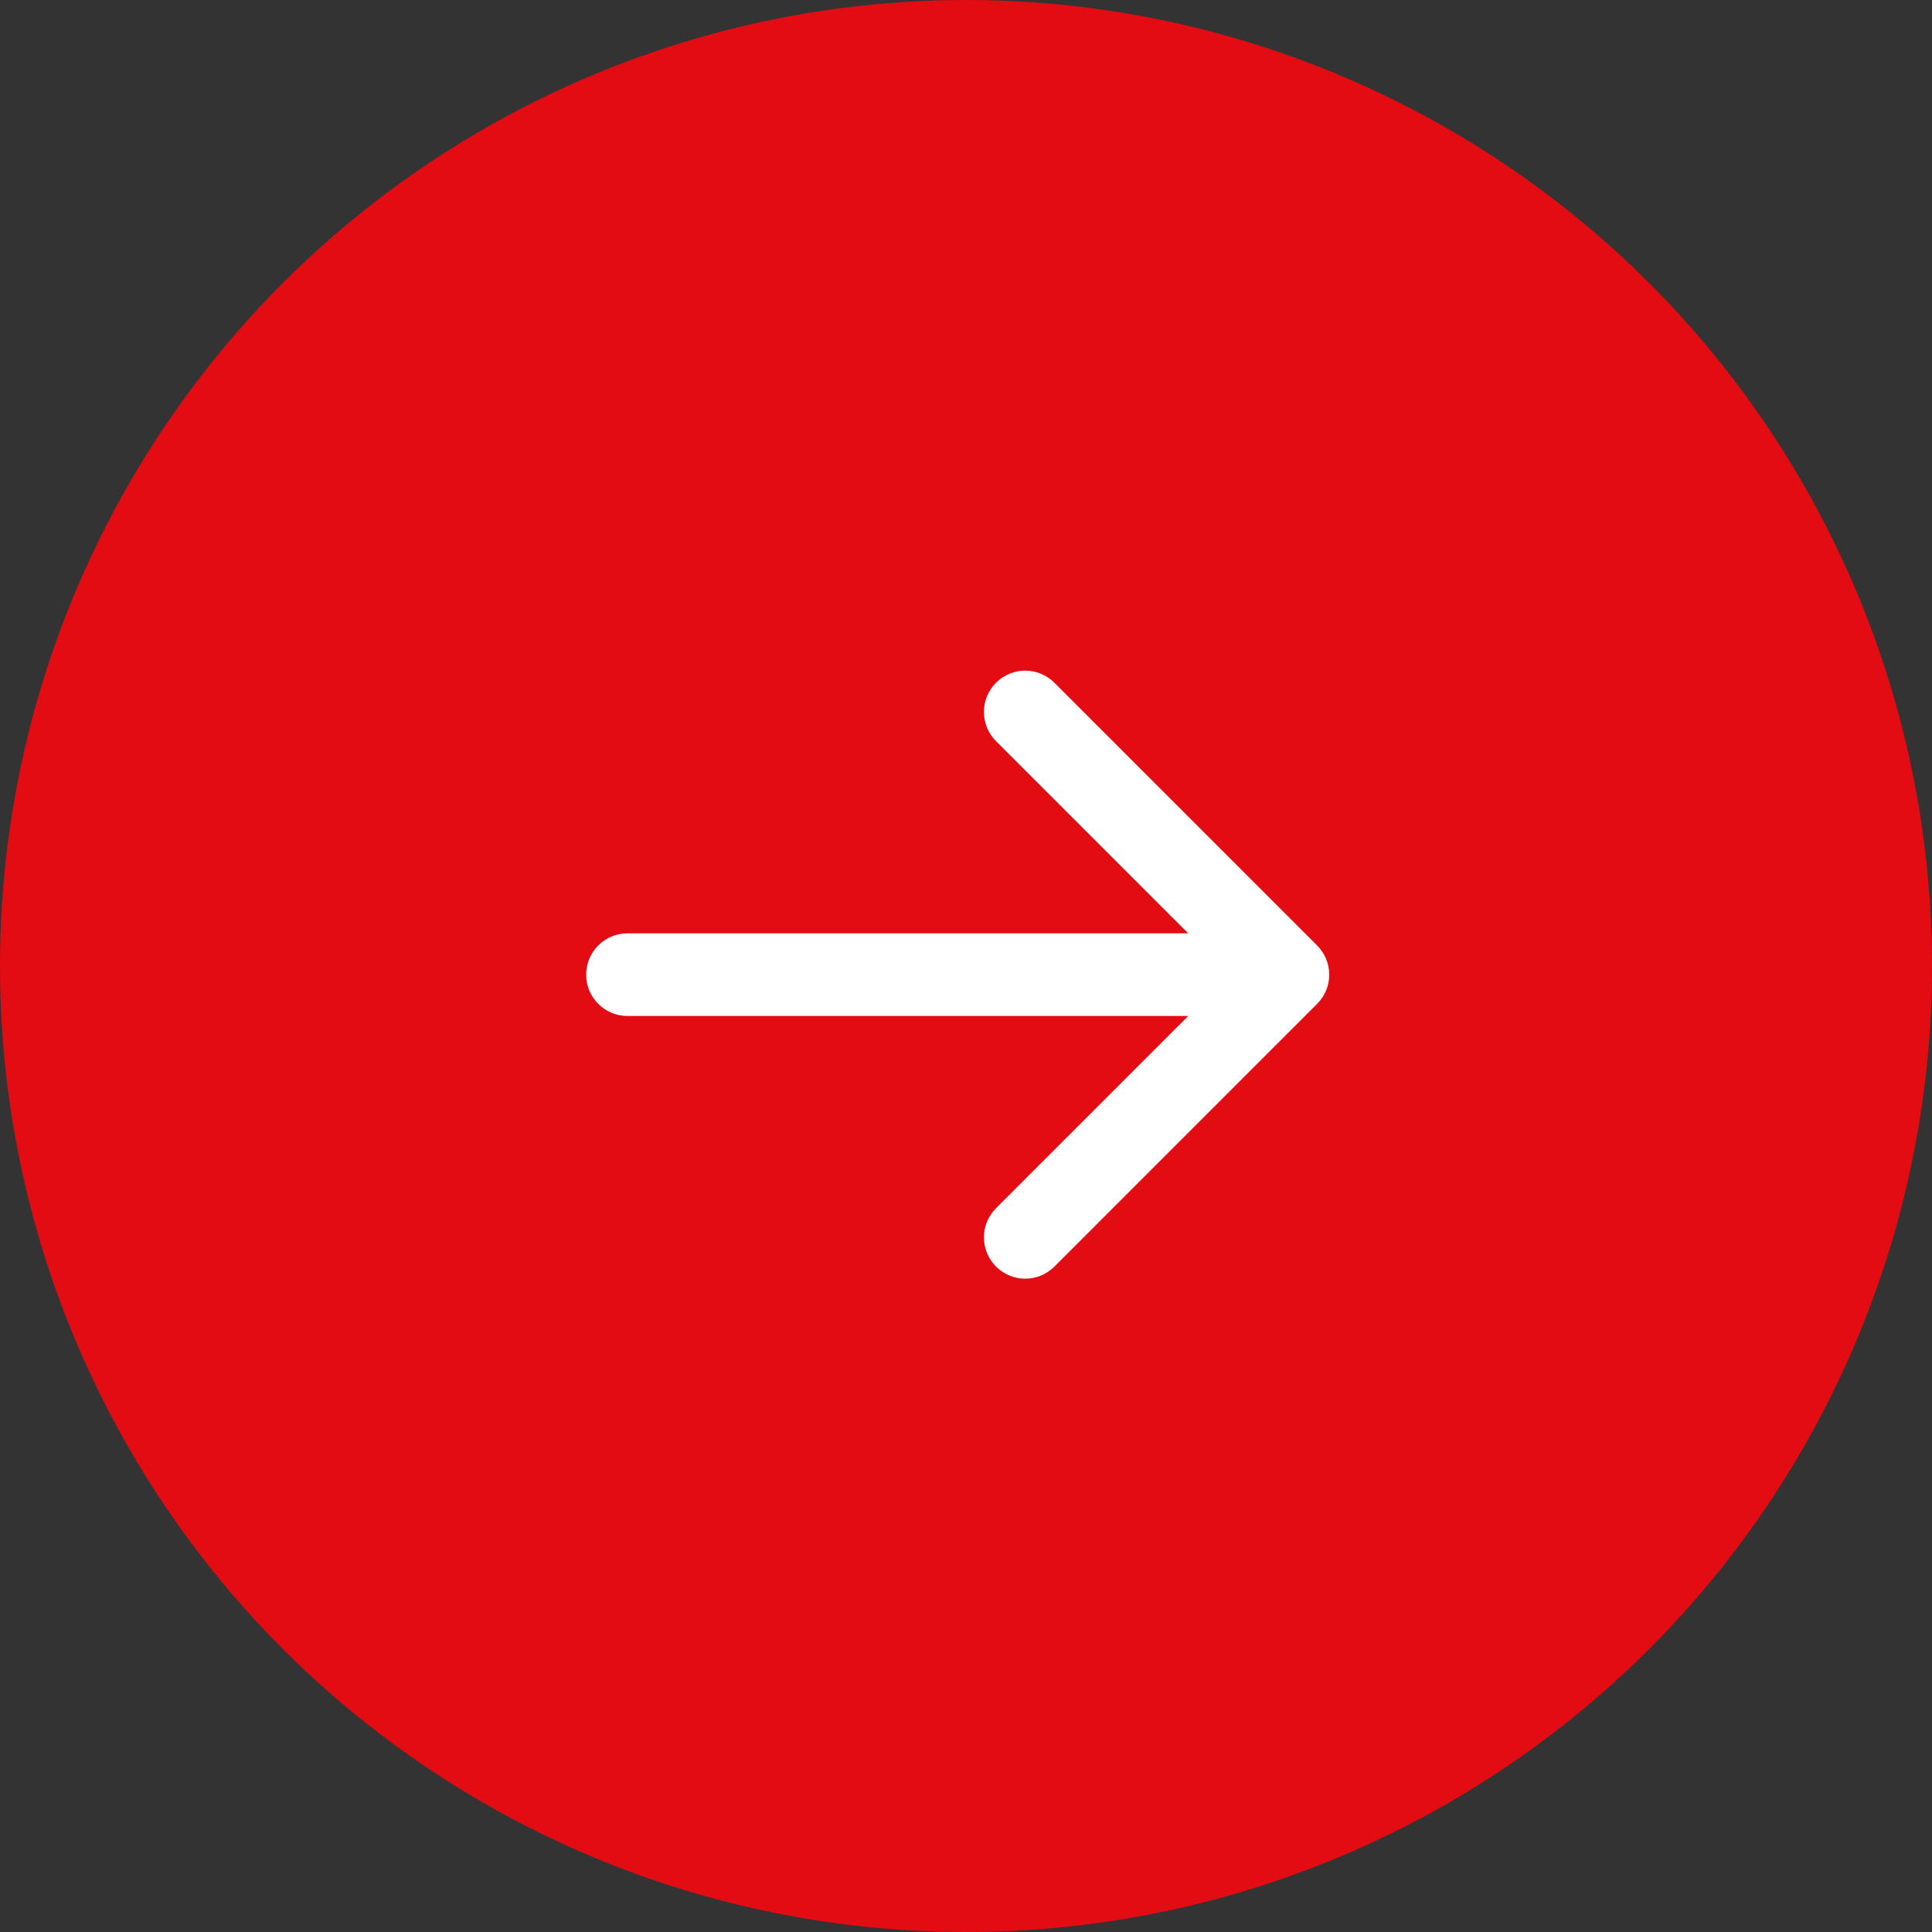 <?xml version="1.0" encoding="UTF-8"?> <svg xmlns="http://www.w3.org/2000/svg" width="30" height="30" viewBox="0 0 30 30" fill="none"><rect x="0" y="0" width="30" height="30" fill="#333333" stroke="none"/><circle cx="15" cy="15" r="15" transform="rotate(-90 15 15)" fill="#E30C13"></circle><path fill-rule="evenodd" clip-rule="evenodd" d="M16.373 10.602L20.452 14.681C20.703 14.932 20.703 15.338 20.452 15.588L16.373 19.667C16.122 19.918 15.717 19.918 15.466 19.667C15.216 19.417 15.216 19.011 15.466 18.761L18.451 15.776H9.743C9.389 15.776 9.102 15.489 9.102 15.135C9.102 14.78 9.389 14.493 9.743 14.493H18.451L15.466 11.508C15.216 11.258 15.216 10.852 15.466 10.602C15.717 10.351 16.122 10.351 16.373 10.602Z" fill="white"></path></svg> 